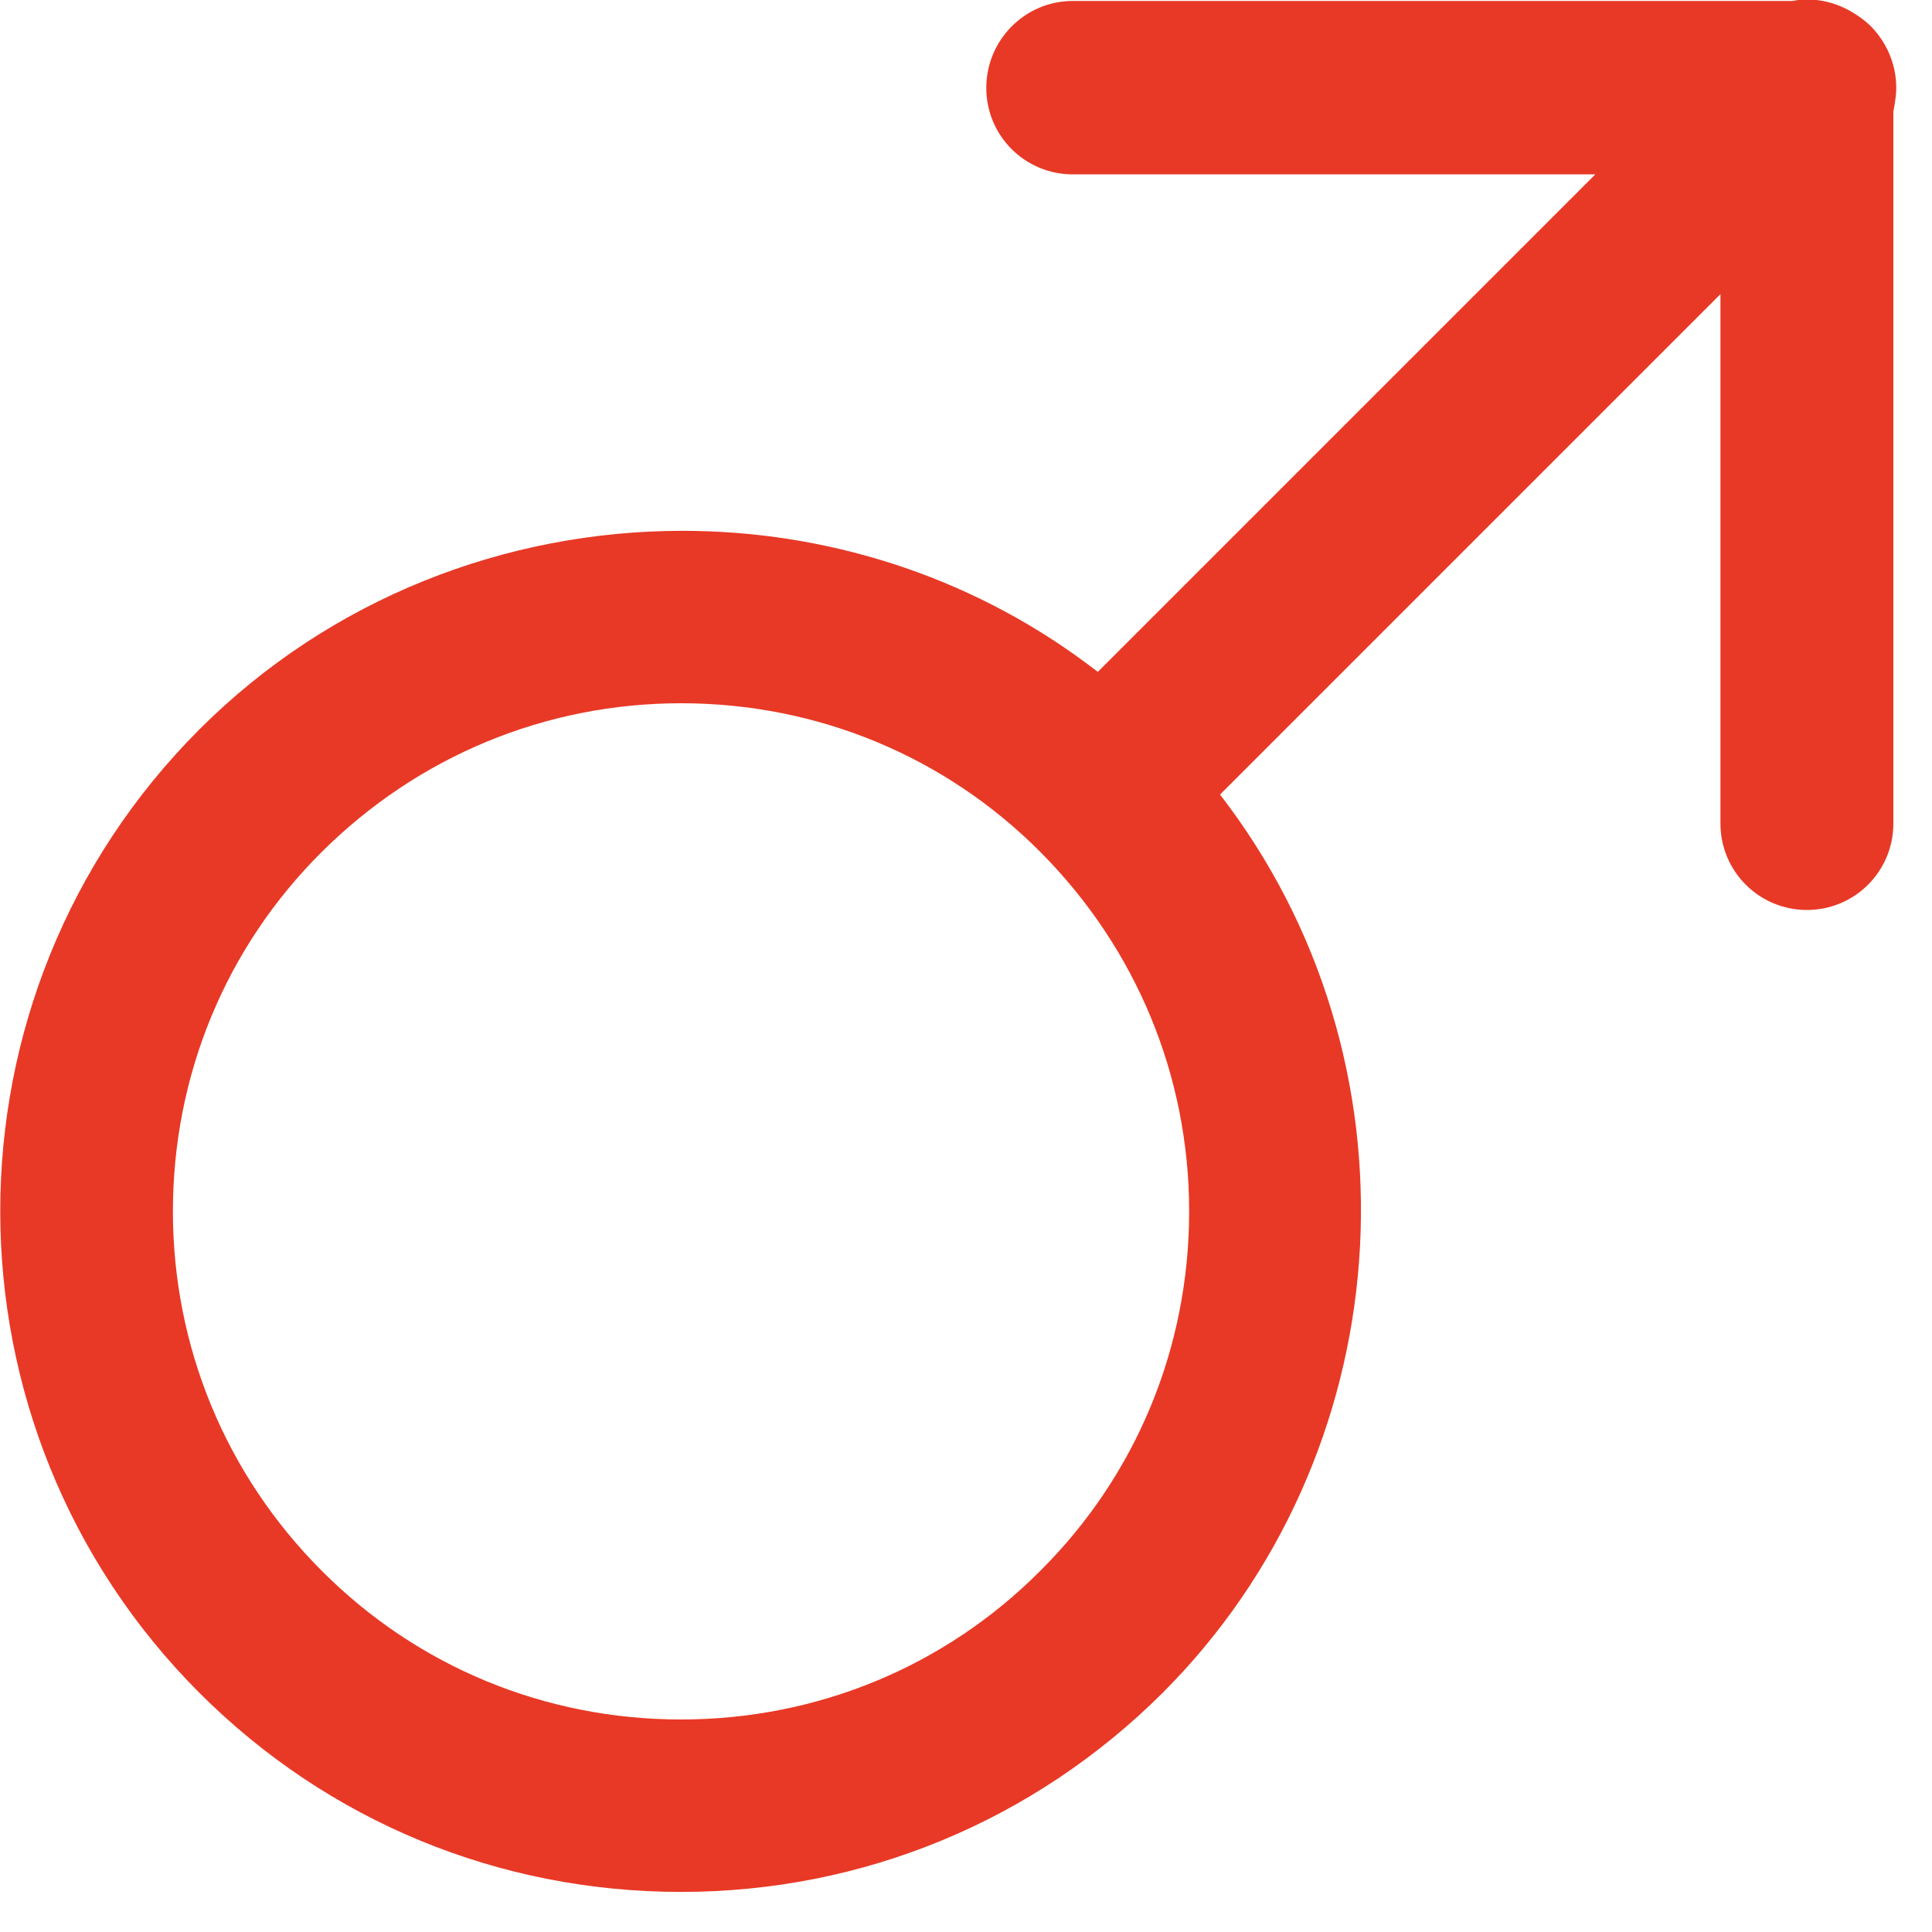 <svg width="40" height="40" viewBox="0 0 40 40" fill="none" xmlns="http://www.w3.org/2000/svg">
<path d="M37.41 18.84C38.4 18.84 39.2 18.04 39.2 17.05V2.31C39.24 2.09 39.26 1.96 39.26 1.82C39.26 1.34 39.07 0.89 38.74 0.55C38.62 0.43 38.47 0.32 38.31 0.23C37.94 0.02 37.51 -0.06 37.11 0.02H22.21C21.22 0.02 20.42 0.83 20.42 1.82C20.42 2.81 21.22 3.61 22.21 3.61H33.03L22.73 13.91L22.49 13.73C20.01 11.89 17.06 10.99 14.13 10.99C10.48 10.99 6.85 12.38 4.13 15.1C-1.37 20.6 -1.37 29.55 4.13 35.05C6.79 37.71 10.33 39.17 14.1 39.17C17.87 39.17 21.41 37.7 24.07 35.05C28.97 30.15 29.56 22.26 25.44 16.69L25.26 16.45L35.62 6.09V17.05C35.62 18.04 36.42 18.84 37.41 18.84ZM21.54 32.52C19.56 34.51 16.91 35.6 14.1 35.6C11.29 35.6 8.64 34.51 6.66 32.52C4.68 30.54 3.58 27.89 3.58 25.08C3.58 22.27 4.67 19.62 6.66 17.64C8.65 15.66 11.29 14.56 14.1 14.56C16.91 14.56 19.56 15.65 21.54 17.64C23.52 19.63 24.62 22.27 24.62 25.08C24.62 27.89 23.53 30.54 21.54 32.52Z" fill="#E83926"/>
</svg>
